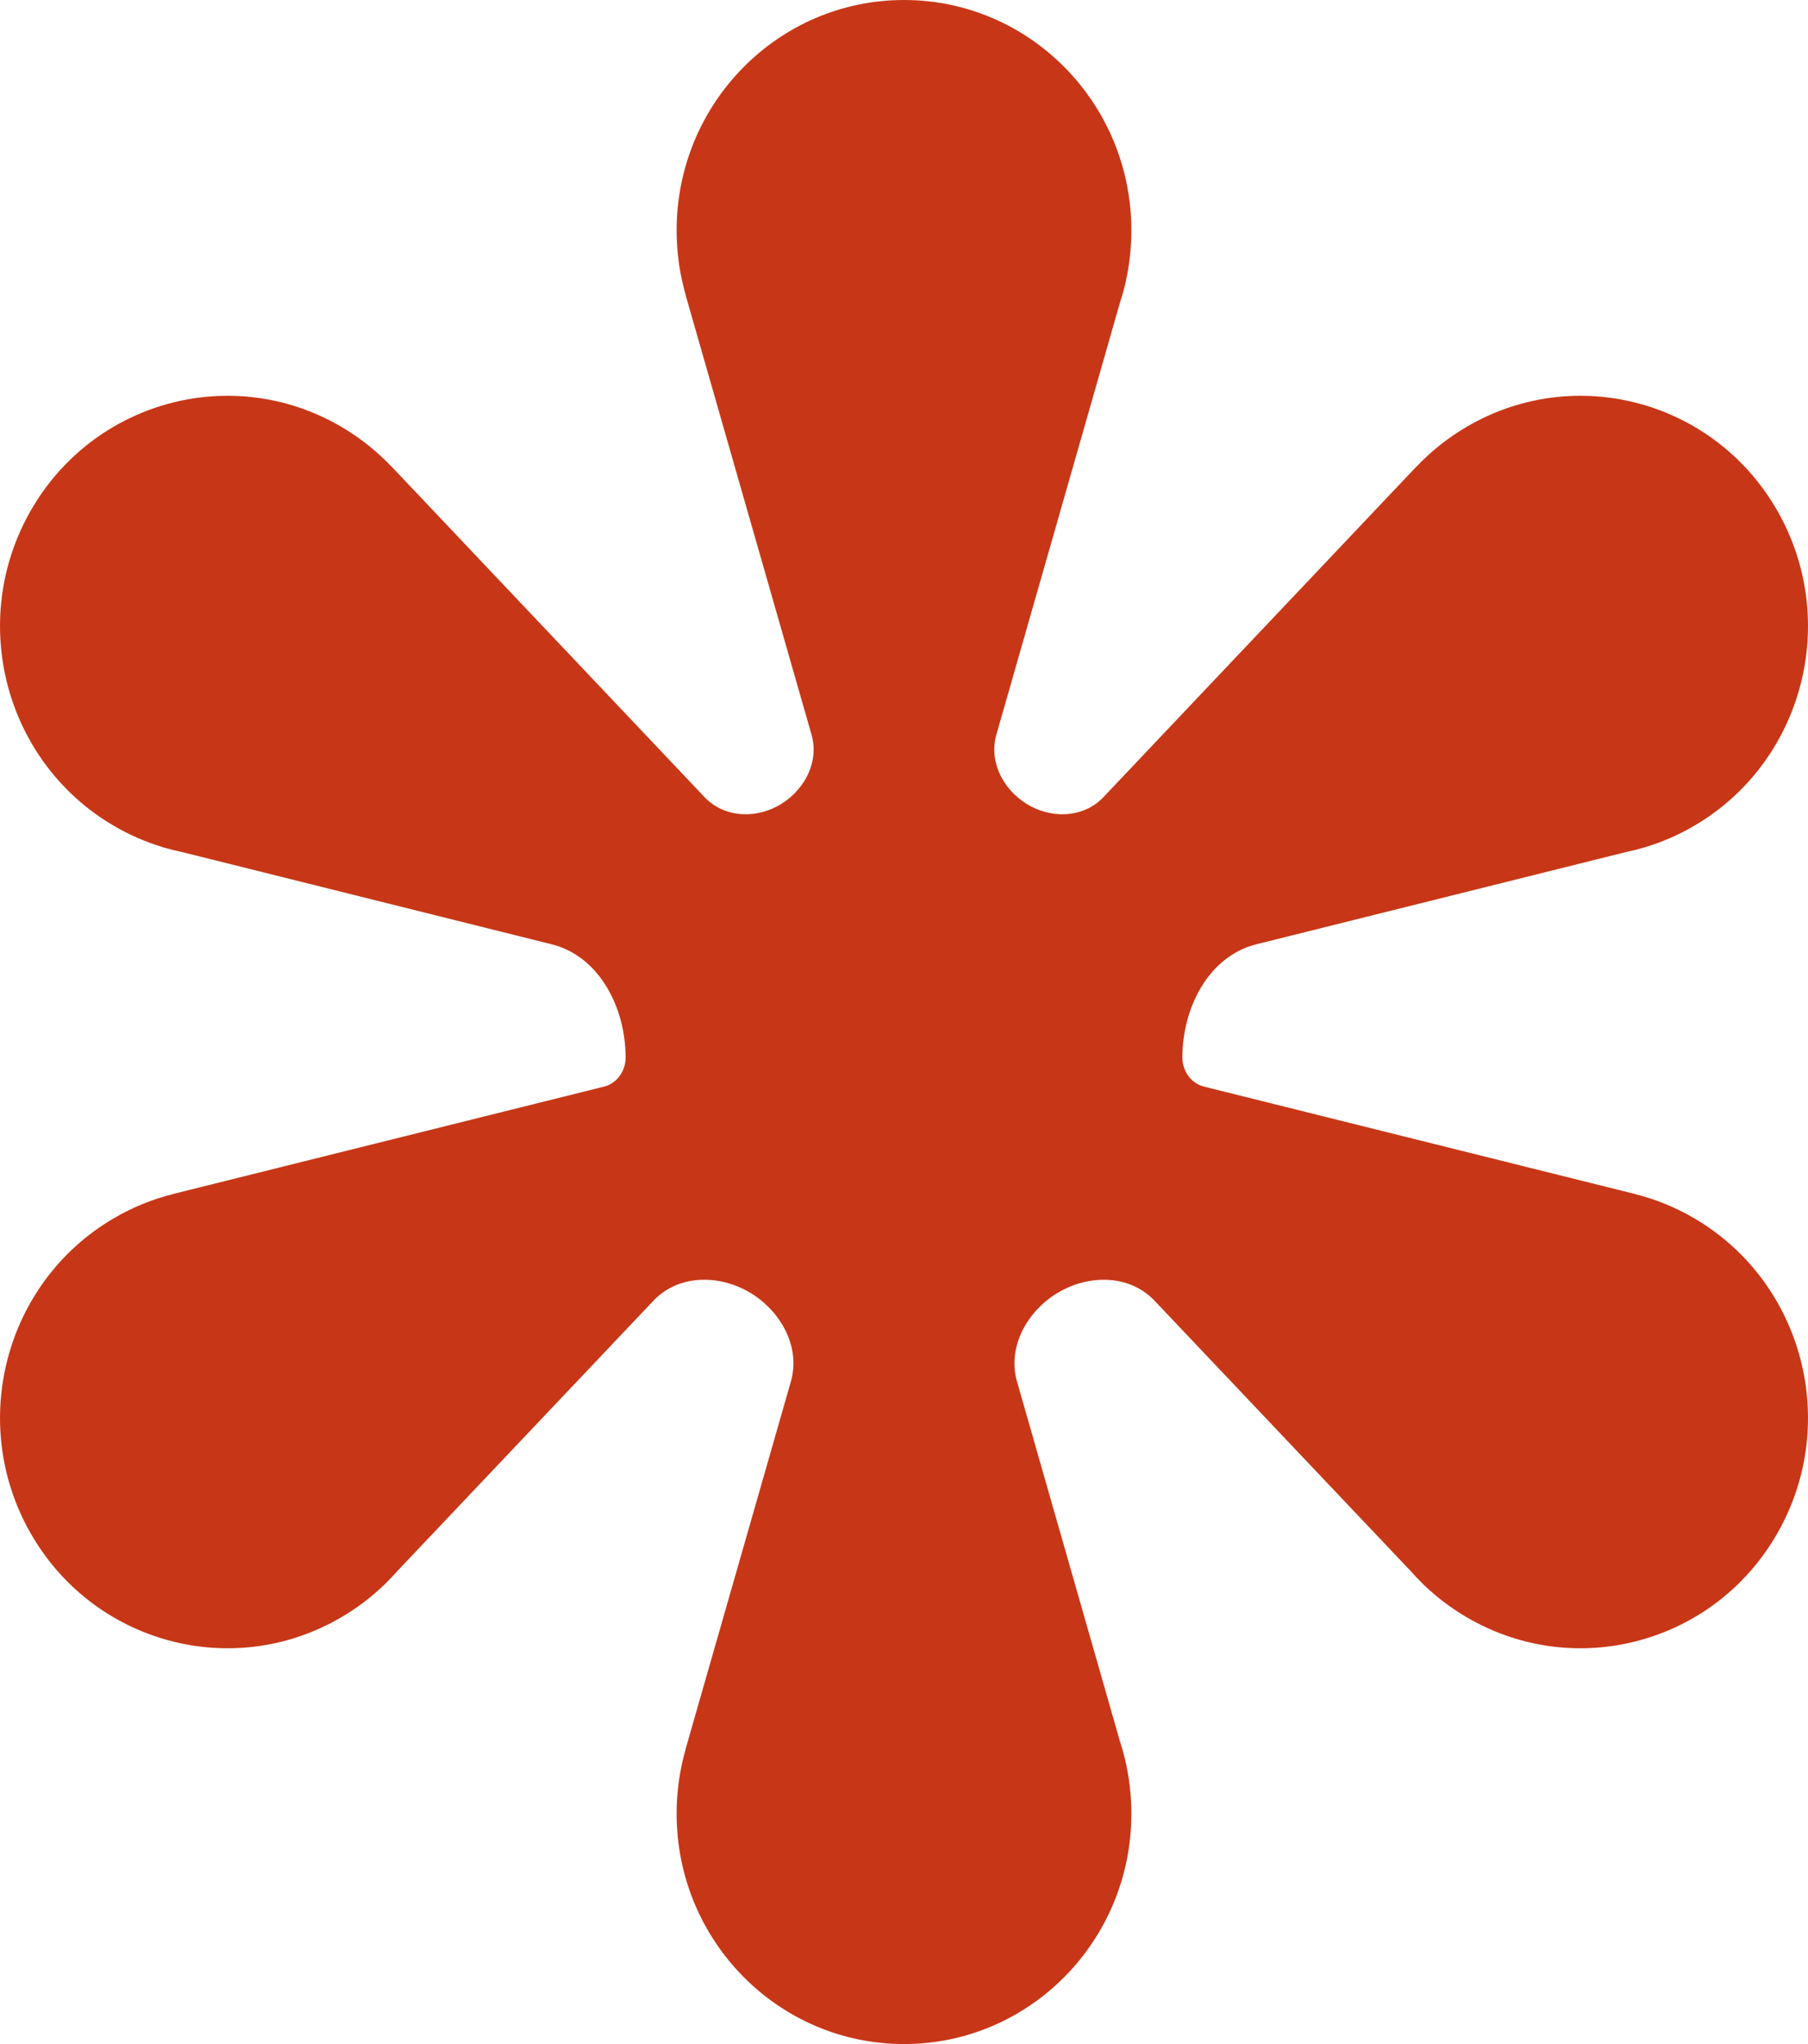 <svg width="46" height="52" viewBox="0 0 46 52" fill="none" xmlns="http://www.w3.org/2000/svg">
<path d="M28.631 7.219C28.63 7.219 28.629 7.218 28.63 7.217C28.731 6.782 28.785 6.328 28.785 5.861C28.785 2.624 26.195 0 23 0C19.805 0 17.215 2.624 17.215 5.861C17.215 6.43 17.295 6.979 17.444 7.499C17.444 7.5 17.444 7.5 17.443 7.5C17.443 7.5 17.442 7.501 17.442 7.501L20.648 18.692C20.856 19.419 20.427 20.171 19.763 20.517C19.155 20.834 18.401 20.78 17.927 20.28L9.967 11.874C9.966 11.874 9.966 11.874 9.966 11.874C9.965 11.875 9.965 11.875 9.964 11.874C9.594 11.484 9.165 11.139 8.679 10.855C5.912 9.236 2.374 10.197 0.776 13C-0.821 15.803 0.127 19.388 2.894 21.007C3.292 21.24 3.707 21.42 4.13 21.548C4.131 21.548 4.131 21.549 4.131 21.55C4.131 21.55 4.131 21.551 4.132 21.552L4.193 21.567C4.334 21.608 4.476 21.643 4.619 21.673L14.034 24.022C15.249 24.325 15.917 25.634 15.917 26.902C15.917 27.247 15.698 27.56 15.367 27.643L4.409 30.373C4.409 30.373 4.408 30.374 4.409 30.374C4.409 30.375 4.409 30.375 4.408 30.375C3.889 30.504 3.379 30.709 2.894 30.993C0.127 32.612 -0.821 36.197 0.776 39C2.374 41.803 5.912 42.764 8.679 41.145C9.078 40.912 9.439 40.638 9.76 40.331C9.76 40.33 9.761 40.331 9.762 40.331C9.762 40.332 9.763 40.332 9.763 40.331L9.807 40.285C9.913 40.182 10.014 40.075 10.111 39.965L16.626 33.089C17.284 32.395 18.369 32.416 19.167 32.937C19.898 33.415 20.365 34.295 20.123 35.142L17.442 44.499C17.442 44.499 17.443 44.5 17.443 44.5C17.444 44.5 17.444 44.5 17.444 44.501C17.295 45.02 17.215 45.57 17.215 46.139C17.215 49.376 19.805 52 23 52C26.195 52 28.785 49.376 28.785 46.139C28.785 45.672 28.731 45.218 28.63 44.783C28.629 44.782 28.63 44.781 28.631 44.781C28.631 44.781 28.632 44.781 28.632 44.78L28.614 44.718C28.578 44.574 28.538 44.431 28.492 44.291L25.875 35.144C25.632 34.297 26.1 33.416 26.832 32.938C27.63 32.417 28.717 32.395 29.375 33.09L35.889 39.965C35.986 40.075 36.087 40.182 36.193 40.285L36.237 40.331C36.237 40.332 36.238 40.332 36.238 40.331C36.239 40.331 36.24 40.33 36.24 40.331C36.561 40.638 36.922 40.912 37.321 41.145C40.088 42.764 43.627 41.803 45.224 39C46.822 36.197 45.873 32.612 43.106 30.993C42.62 30.709 42.111 30.504 41.592 30.375C41.591 30.375 41.591 30.375 41.591 30.374C41.592 30.374 41.591 30.373 41.591 30.373L30.633 27.643C30.302 27.56 30.083 27.247 30.083 26.902C30.083 25.634 30.751 24.325 31.966 24.022L41.381 21.673C41.523 21.643 41.666 21.608 41.807 21.567L41.868 21.551C41.869 21.551 41.869 21.55 41.869 21.55C41.869 21.549 41.869 21.548 41.87 21.548C42.293 21.42 42.708 21.24 43.106 21.007C45.873 19.388 46.822 15.803 45.224 13C43.627 10.197 40.088 9.236 37.321 10.855C36.835 11.139 36.406 11.484 36.036 11.874C36.035 11.875 36.035 11.875 36.035 11.874C36.034 11.874 36.034 11.874 36.033 11.874L28.073 20.28C27.6 20.78 26.844 20.834 26.236 20.517C25.571 20.17 25.142 19.418 25.35 18.69L28.492 7.708C28.538 7.569 28.578 7.426 28.614 7.282L28.632 7.22C28.632 7.219 28.631 7.219 28.631 7.219Z" fill="#C73717"/>
</svg>
